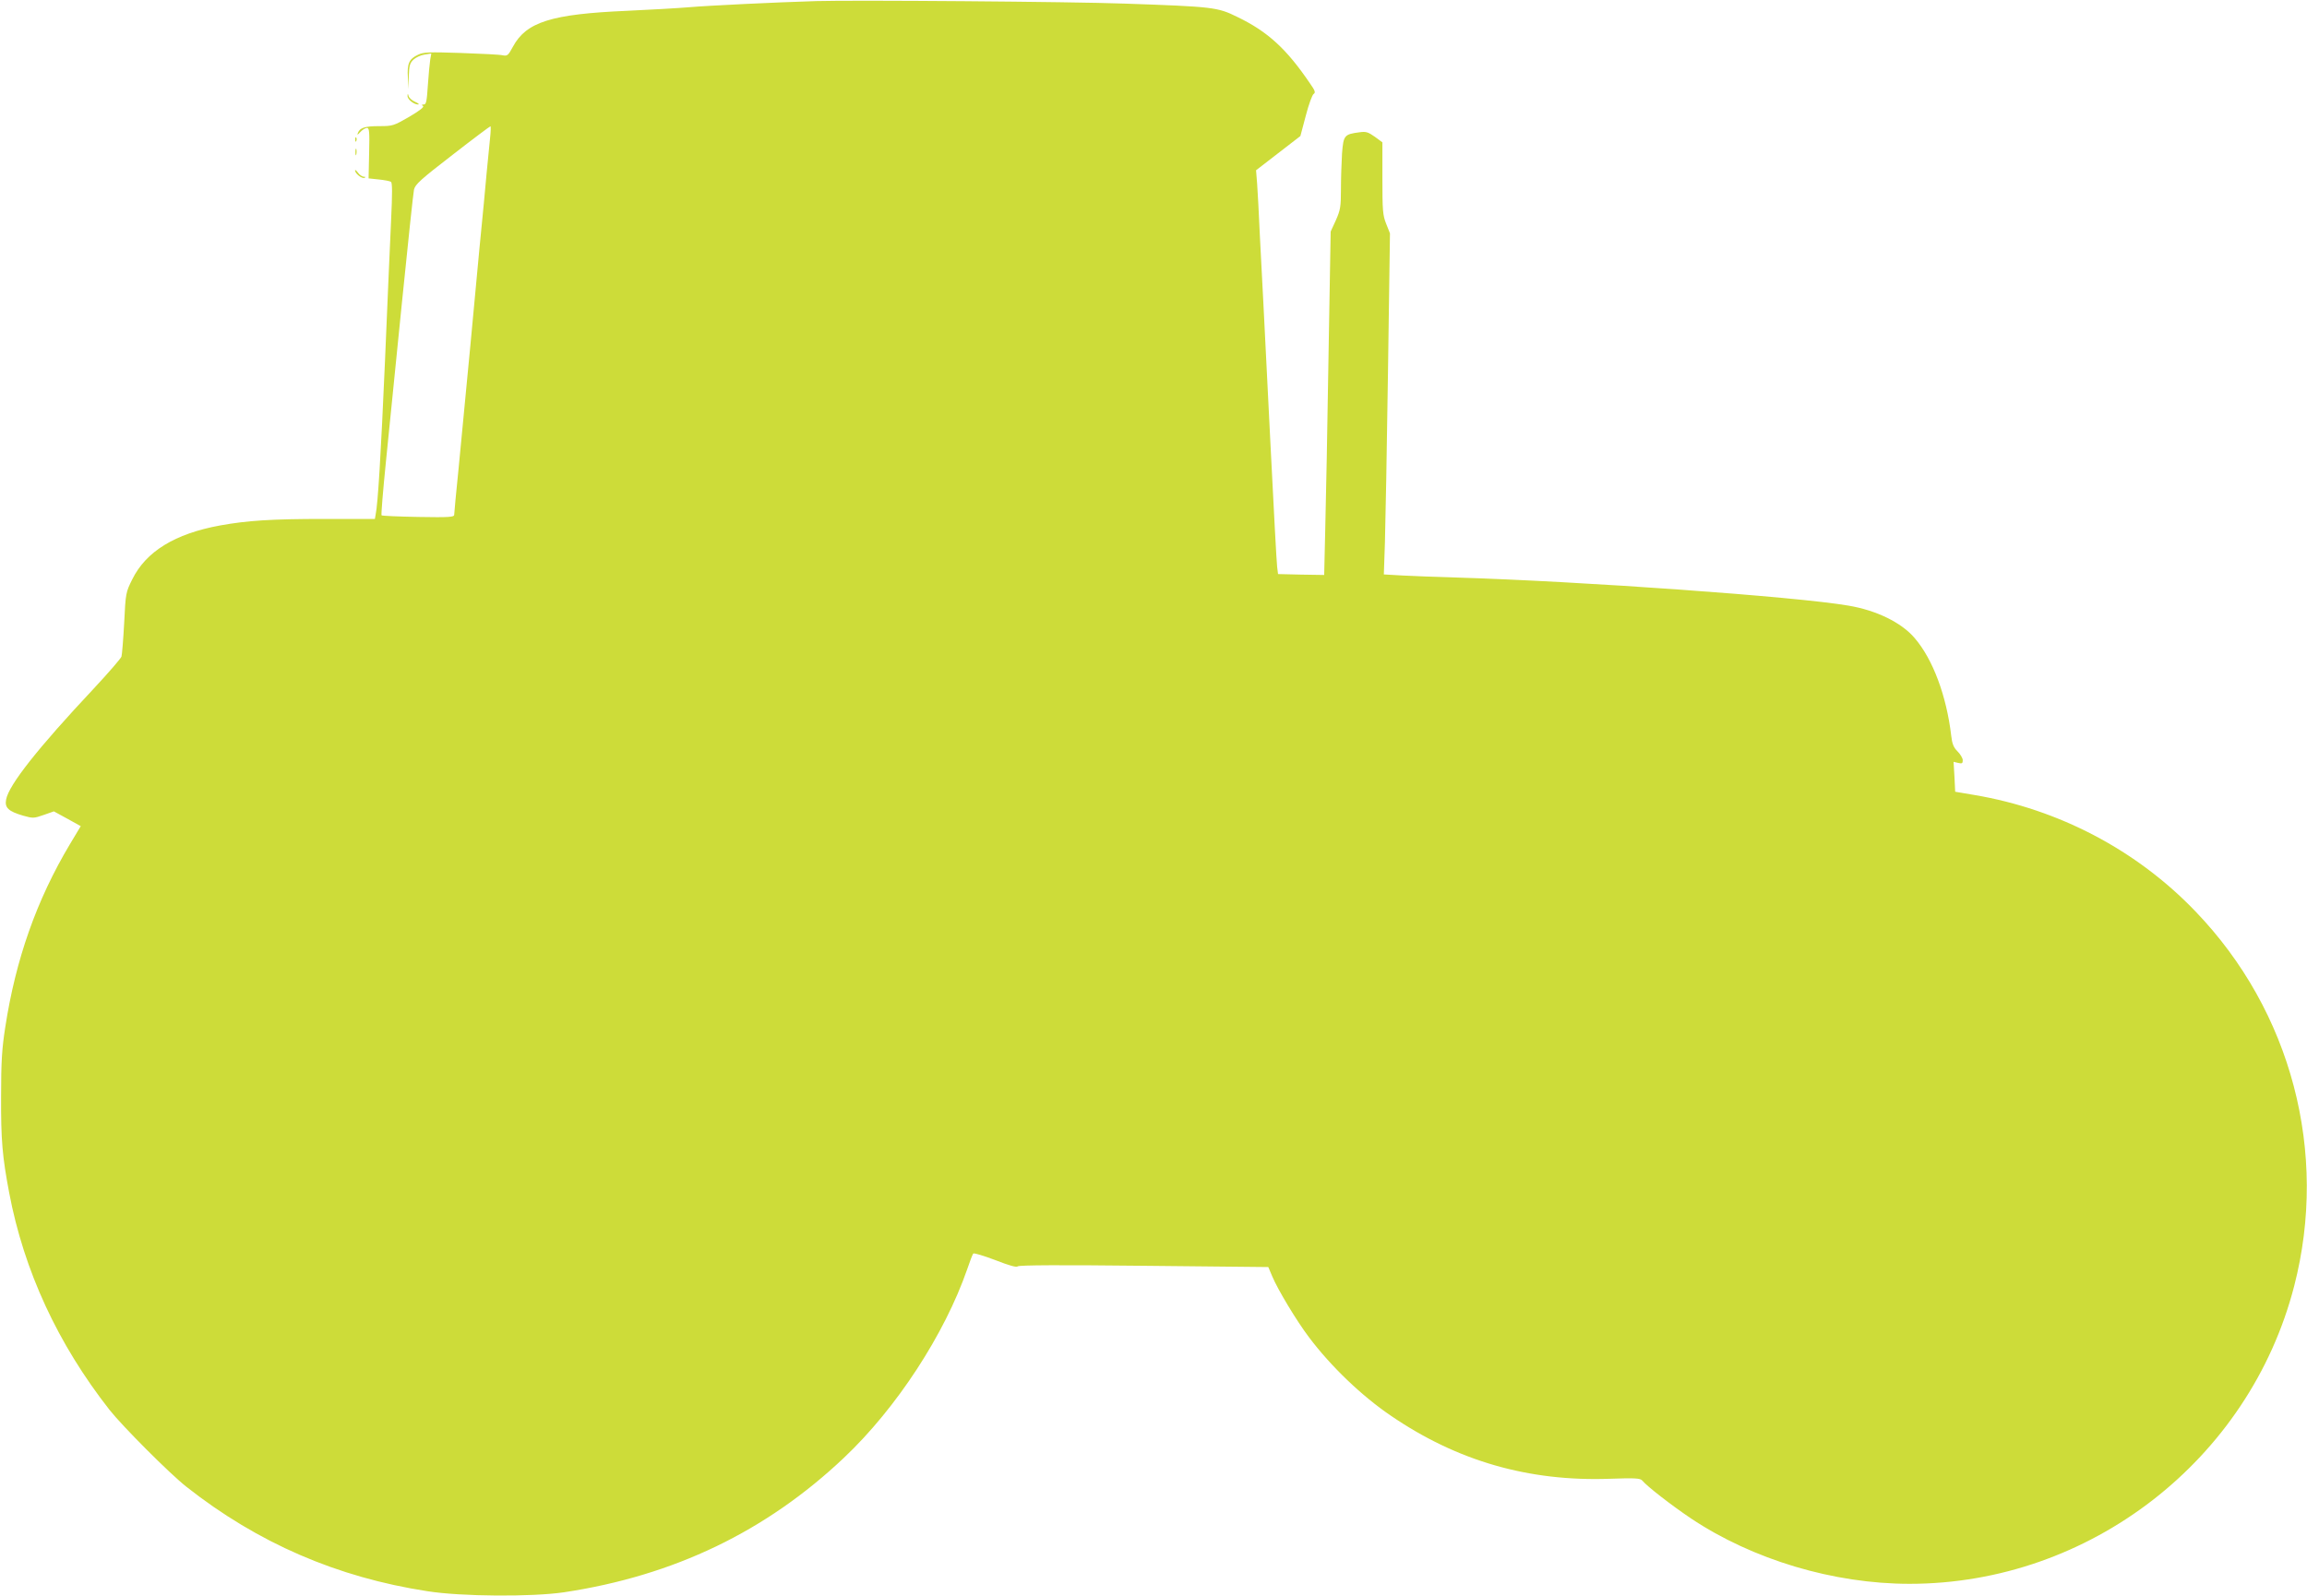 <?xml version="1.0" standalone="no"?>
<!DOCTYPE svg PUBLIC "-//W3C//DTD SVG 20010904//EN"
 "http://www.w3.org/TR/2001/REC-SVG-20010904/DTD/svg10.dtd">
<svg version="1.0" xmlns="http://www.w3.org/2000/svg"
 width="1280pt" height="886pt" viewBox="0 0 1280 886"
 preserveAspectRatio="xMidYMid meet">
<g transform="translate(0,886) scale(0.1,-0.1)"
fill="#cddc39" stroke="none">
<path d="M4530 8854 c-233 -7 -601 -25 -705 -34 -60 -5 -216 -14 -346 -20
-420 -18 -559 -62 -633 -199 -26 -48 -31 -53 -56 -48 -15 4 -119 9 -232 13
-180 6 -208 5 -239 -10 -49 -23 -61 -49 -56 -126 l3 -65 2 71 c2 60 6 74 26
93 13 12 40 25 61 28 l38 6 -6 -34 c-3 -19 -9 -82 -13 -141 -6 -90 -9 -108
-23 -108 -12 0 -13 -2 -4 -8 8 -5 -18 -26 -76 -60 -87 -50 -92 -52 -166 -52
-81 0 -108 -9 -119 -37 -6 -14 -2 -13 14 5 11 12 28 22 36 22 13 0 15 -20 12
-140 l-3 -140 56 -6 c31 -3 62 -9 68 -13 8 -5 8 -63 1 -212 -5 -112 -21 -465
-34 -784 -23 -525 -39 -790 -52 -852 l-4 -23 -284 0 c-288 0 -425 -9 -574 -36
-252 -46 -412 -145 -488 -299 -36 -72 -37 -77 -45 -242 -5 -92 -12 -177 -15
-187 -4 -11 -74 -92 -157 -181 -305 -325 -468 -531 -483 -612 -9 -46 13 -66
95 -90 53 -15 59 -15 113 4 l57 20 75 -41 74 -41 -60 -100 c-185 -310 -301
-639 -359 -1017 -18 -116 -23 -188 -23 -383 -1 -244 7 -334 45 -535 82 -433
270 -839 557 -1205 71 -90 336 -356 427 -427 396 -312 836 -502 1336 -579 190
-30 581 -32 758 -6 611 92 1122 338 1554 747 291 275 558 685 683 1045 15 44
30 84 34 88 4 4 58 -12 121 -36 80 -31 118 -42 126 -35 9 7 244 8 702 3 l688
-7 22 -52 c30 -72 135 -247 204 -338 121 -161 292 -325 454 -435 367 -251 764
-366 1214 -350 143 5 170 3 181 -10 26 -32 163 -138 270 -210 343 -229 791
-363 1213 -363 999 0 1885 687 2134 1653 191 740 -15 1525 -548 2079 -326 340
-758 567 -1227 646 l-106 18 -4 83 -5 83 25 -6 c22 -5 26 -3 26 15 0 11 -13
33 -29 49 -22 22 -30 42 -35 87 -26 221 -102 425 -203 542 -73 86 -212 154
-368 180 -291 50 -1481 135 -2180 156 -104 3 -236 8 -293 11 l-104 6 6 177 c3
97 11 523 17 946 l11 770 -21 53 c-19 47 -21 73 -21 252 l0 200 -42 31 c-37
26 -49 30 -84 25 -86 -11 -90 -17 -98 -118 -3 -50 -6 -139 -6 -199 0 -96 -3
-114 -28 -171 l-29 -63 -12 -695 c-6 -382 -14 -811 -18 -953 l-6 -258 -128 2
-128 3 -5 40 c-3 23 -19 320 -36 661 -17 341 -35 699 -40 795 -5 96 -14 270
-20 385 -5 116 -12 244 -15 285 l-6 75 123 95 123 95 30 113 c16 62 36 117 44
121 11 7 7 19 -20 57 -130 192 -235 289 -406 371 -108 53 -131 56 -623 73
-300 11 -1504 20 -1710 14z m-1811 -761 c-4 -38 -12 -124 -19 -193 -11 -120
-17 -189 -40 -420 -5 -58 -28 -298 -50 -535 -23 -236 -52 -542 -65 -679 -14
-136 -25 -255 -25 -263 0 -13 -28 -15 -199 -12 -110 2 -202 6 -204 9 -3 3 8
136 24 295 16 160 56 558 89 885 33 327 63 610 67 628 7 29 38 57 213 192 113
88 208 159 211 159 3 1 2 -29 -2 -66z"/>
<path d="M2261 8328 c-1 -19 35 -48 59 -48 8 1 1 7 -17 15 -17 7 -33 22 -36
32 -4 15 -5 15 -6 1z"/>
<path d="M1971 8084 c0 -11 3 -14 6 -6 3 7 2 16 -1 19 -3 4 -6 -2 -5 -13z"/>
<path d="M1972 8015 c0 -16 2 -22 5 -12 2 9 2 23 0 30 -3 6 -5 -1 -5 -18z"/>
<path d="M1970 7914 c0 -17 38 -47 52 -41 9 4 7 6 -4 6 -9 1 -24 11 -32 23 -9
12 -16 18 -16 12z"/>
</g>
</svg>
